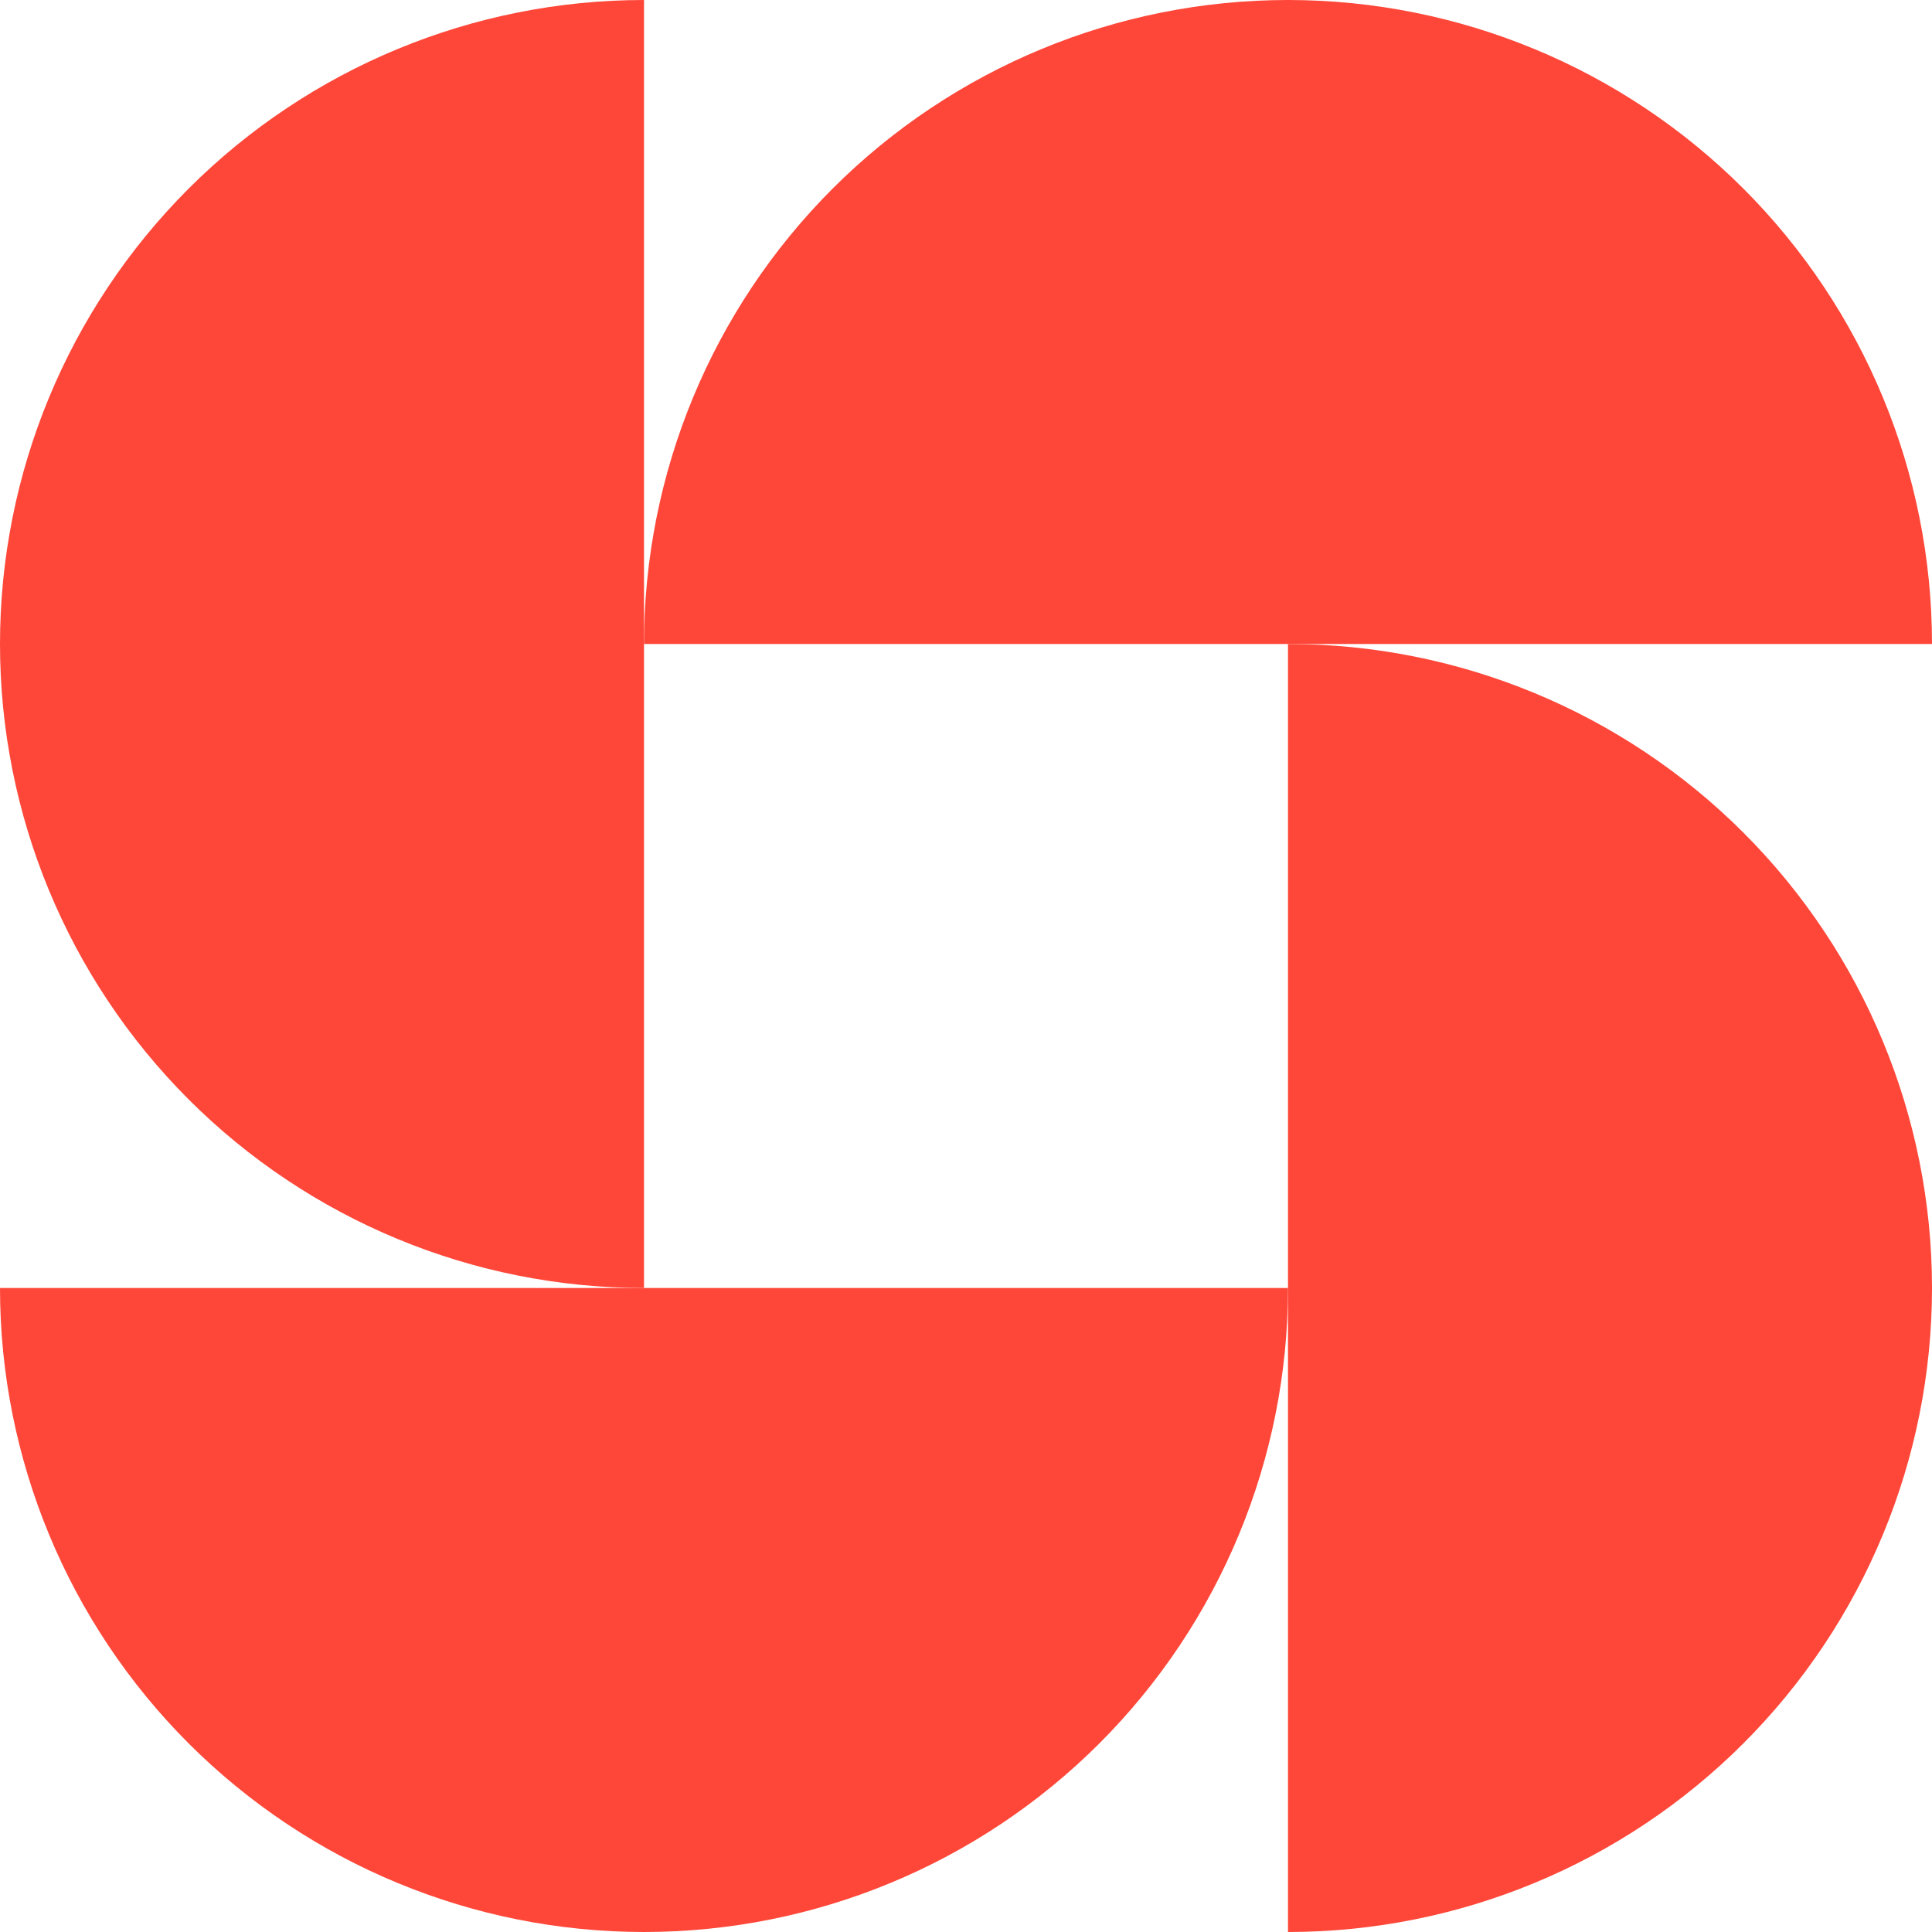 <svg width="48" height="48" viewBox="0 0 48 48" fill="none" xmlns="http://www.w3.org/2000/svg">
<path d="M48 16C48 11.757 46.314 7.687 43.314 4.686C40.313 1.686 36.243 0 32 0C27.756 0 23.687 1.686 20.686 4.686C17.686 7.687 16 11.757 16 16H48Z" fill="#FE4739"/>
<path d="M32 16V48C36.243 48 40.313 46.314 43.314 43.314C46.314 40.313 48 36.243 48 32C48 27.756 46.314 23.687 43.314 20.686C40.313 17.686 36.243 16 32 16Z" fill="#FE4739"/>
<path d="M0 32C0 36.243 1.686 40.313 4.686 43.314C7.687 46.314 11.757 48 16 48C20.244 48 24.313 46.314 27.314 43.314C30.314 40.313 32 36.243 32 32H0Z" fill="#FE4739"/>
<path d="M16 0C11.757 0 7.687 1.686 4.686 4.686C1.686 7.687 0 11.757 0 16C0 20.244 1.686 24.313 4.686 27.314C7.687 30.314 11.757 32 16 32V0Z" fill="#FE4739"/>
</svg>
